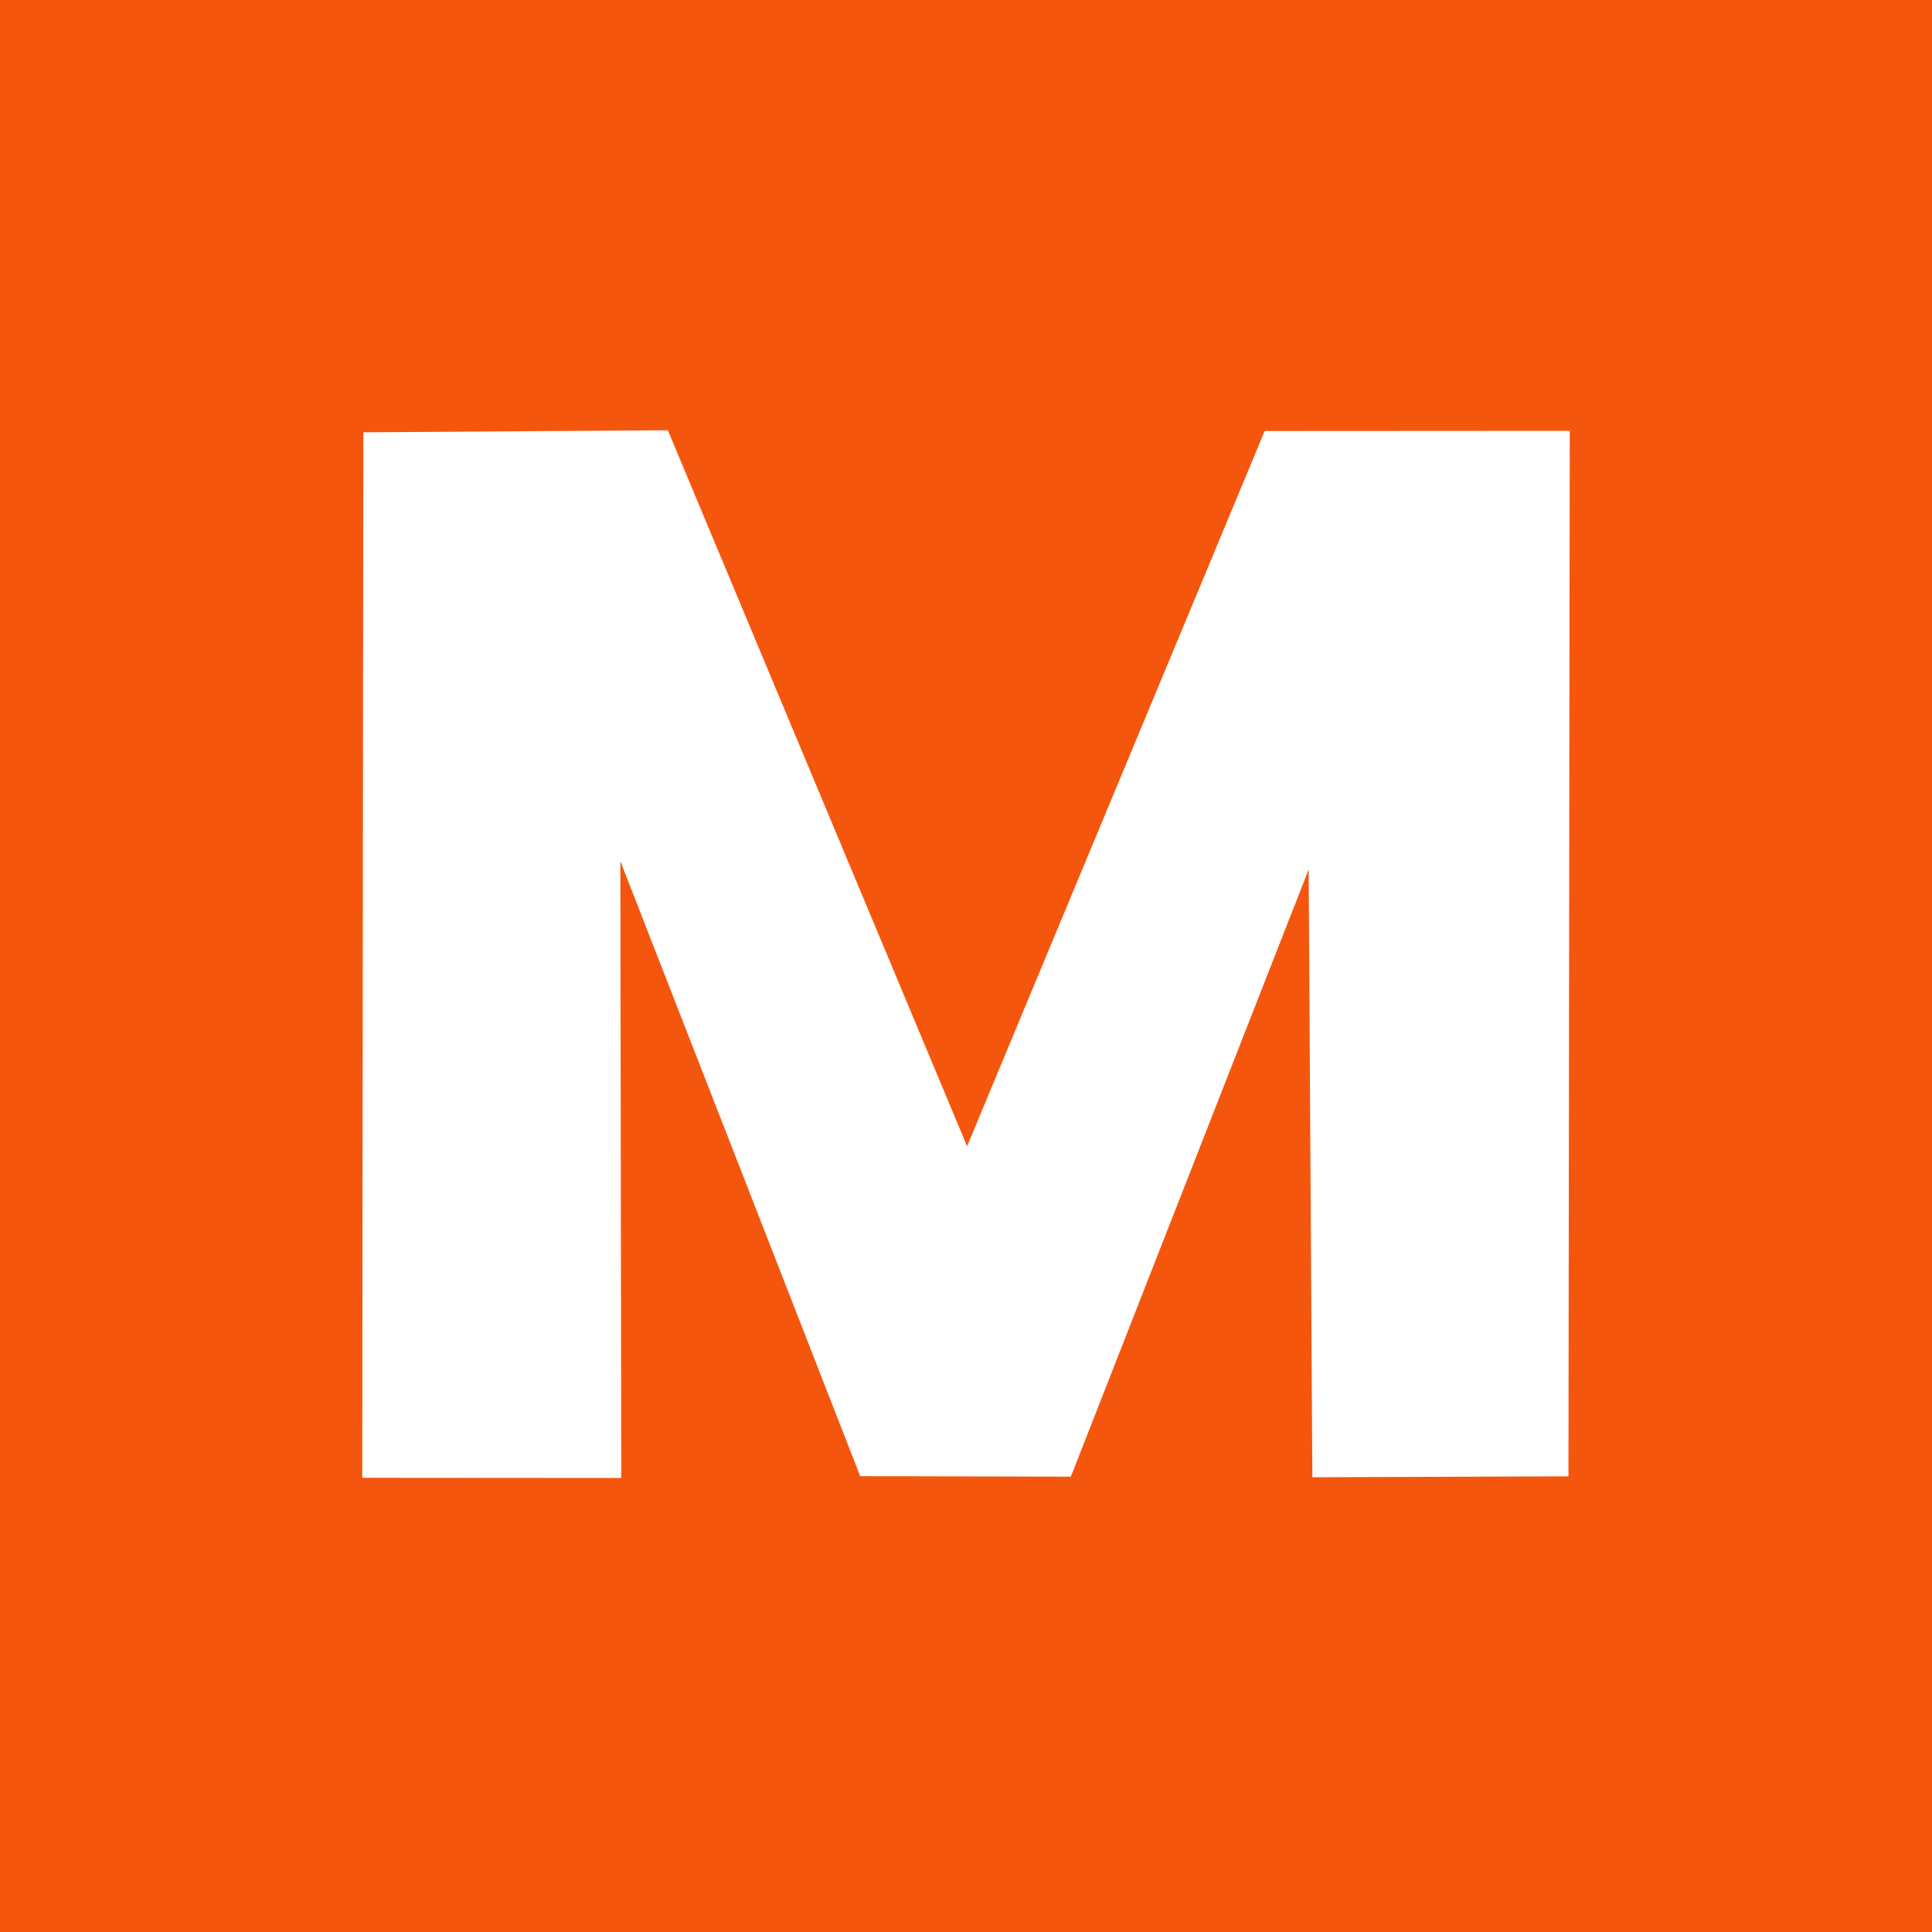 <?xml version="1.0" encoding="UTF-8"?>
<svg xmlns="http://www.w3.org/2000/svg" width="64" height="64" viewBox="0 0 64 64" fill="none">
  <rect width="64" height="64" fill="#F5560E"></rect>
  <path d="M20.58 48.96L20.55 28.527L28.495 48.899L35.473 48.917L43.351 28.803L43.473 48.936L51.957 48.905L52 14.272L41.894 14.278L32.036 37.971L22.123 14.253L12.035 14.321L12 48.954L20.58 48.96Z" fill="white"></path>
</svg>

